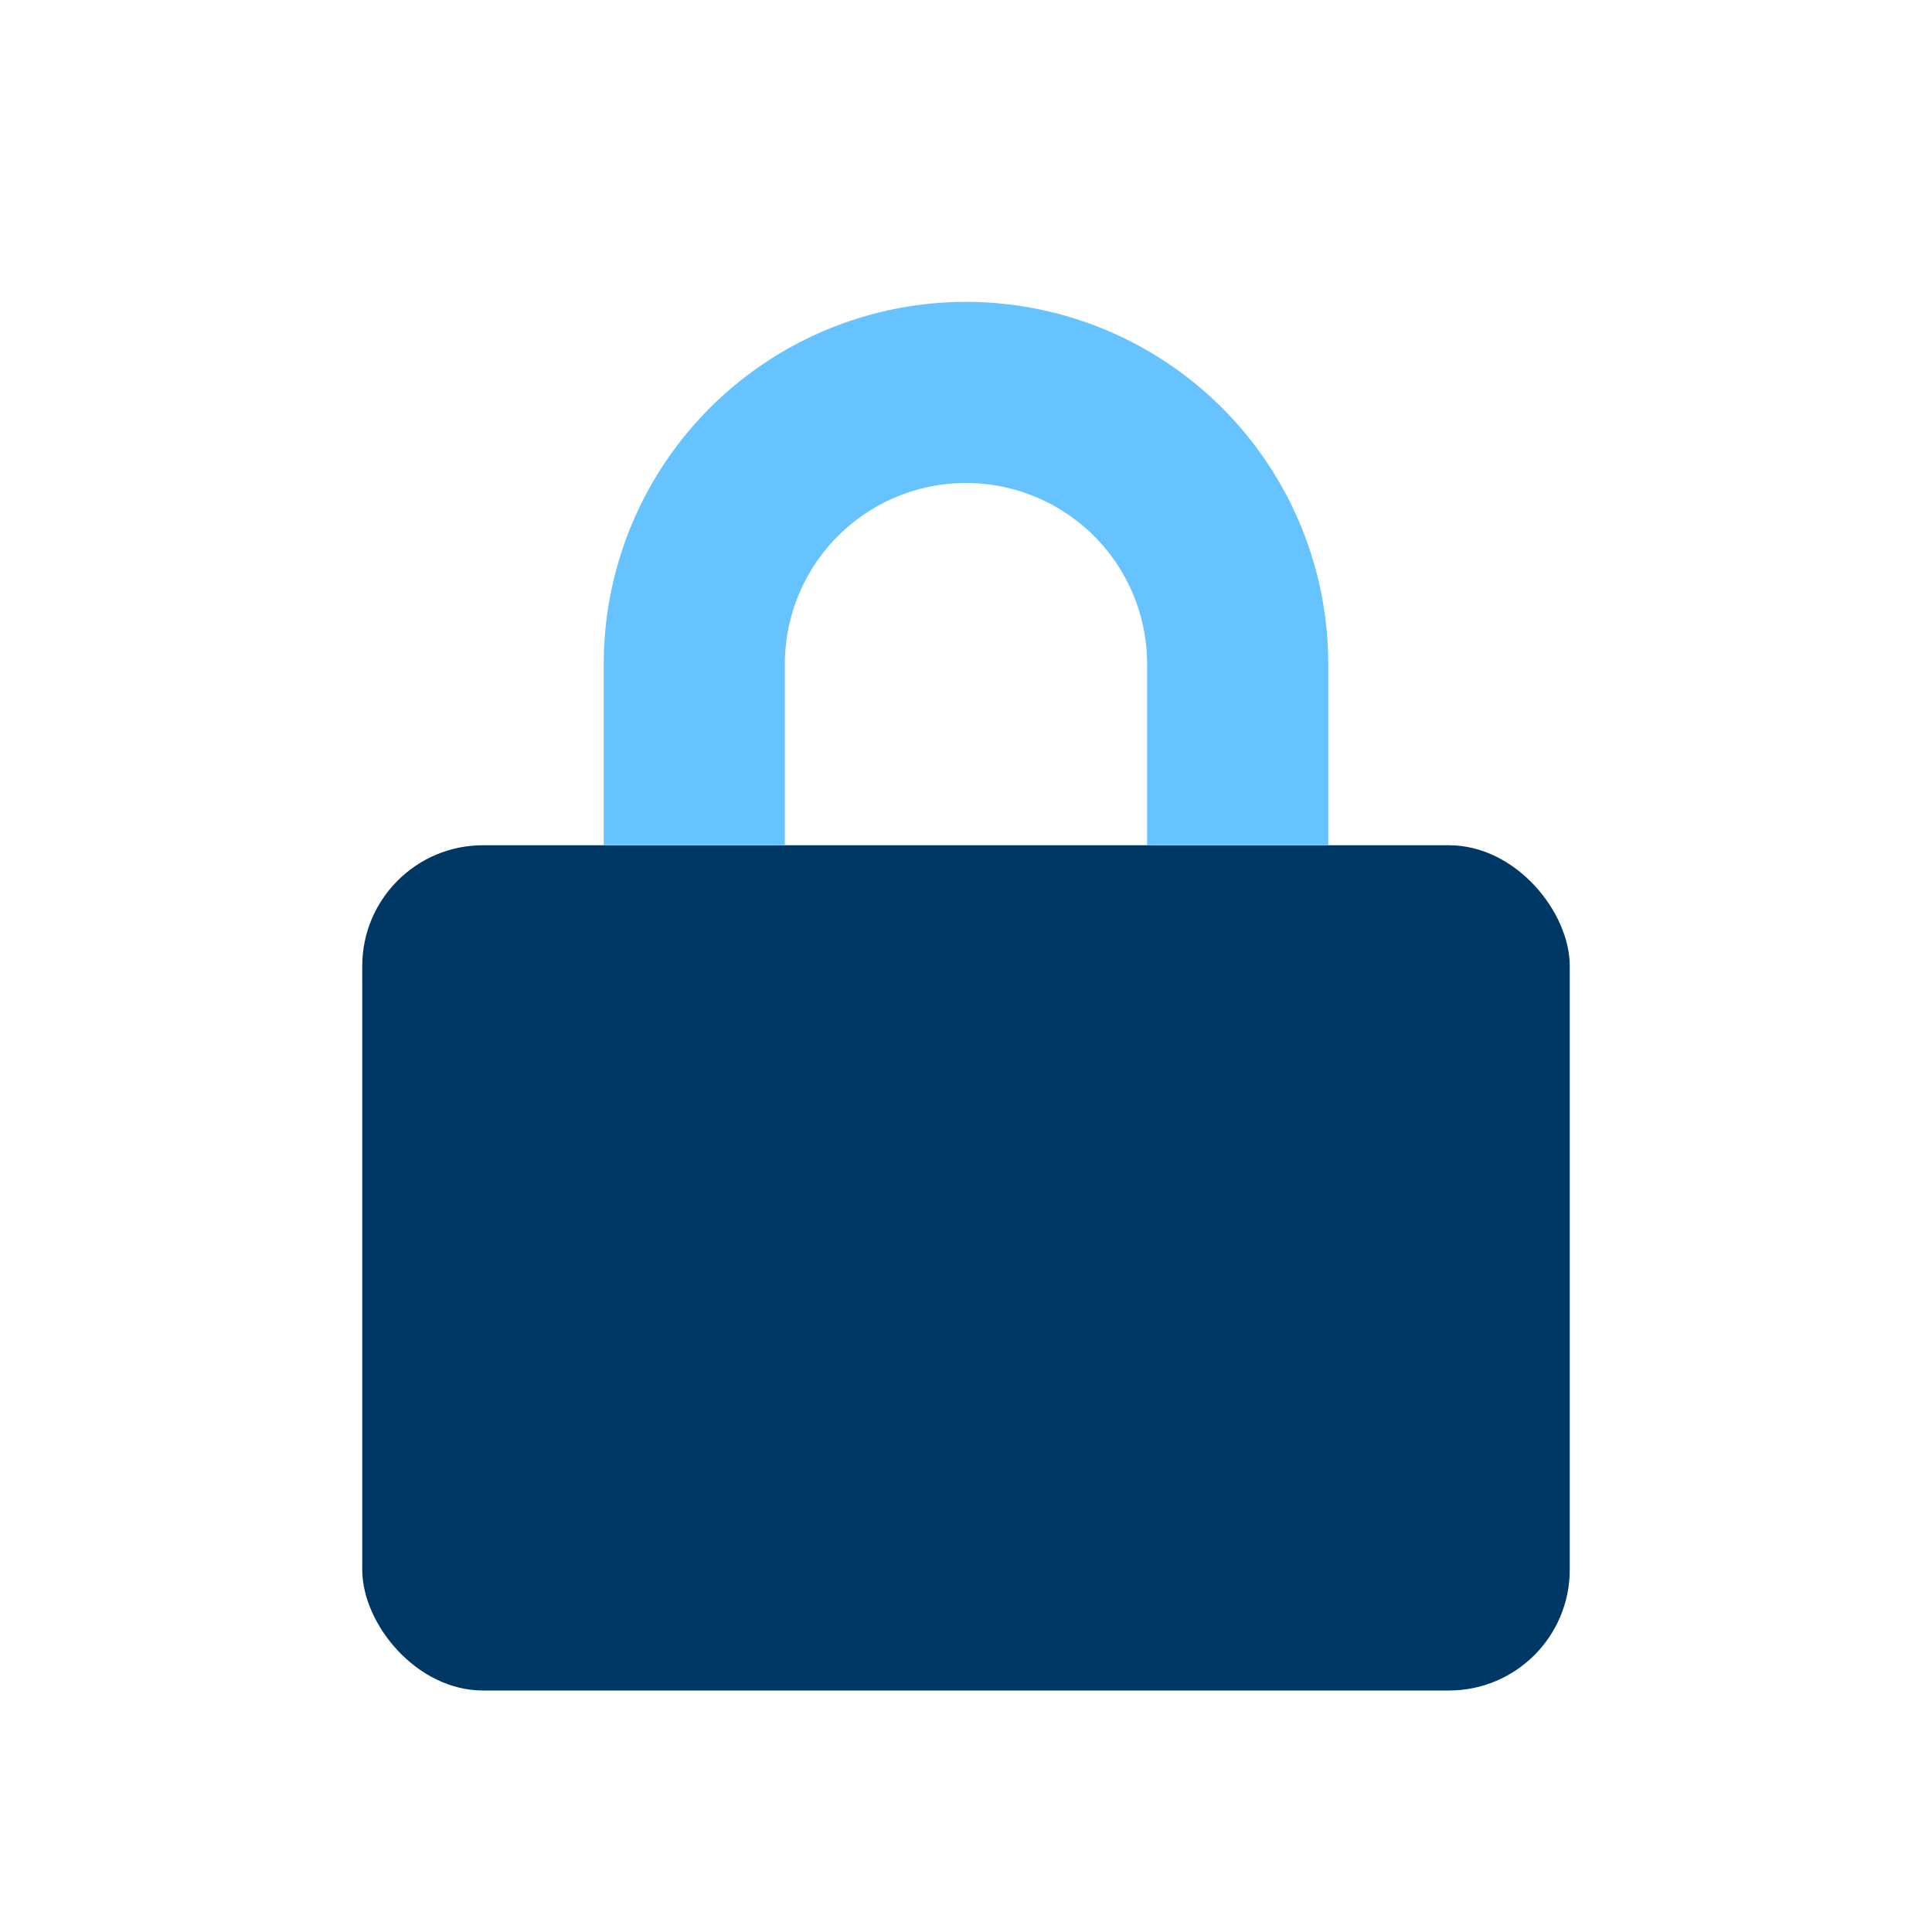 <svg xmlns='http://www.w3.org/2000/svg' viewBox='0 0 64 64'><rect x='12' y='28' width='40' height='28' rx='4' fill='#003865'/><path d='M20 28v-6a12 12 0 0 1 24 0v6h-6v-6a6 6 0 1 0-12 0v6z' fill='#66C3FF'/></svg>